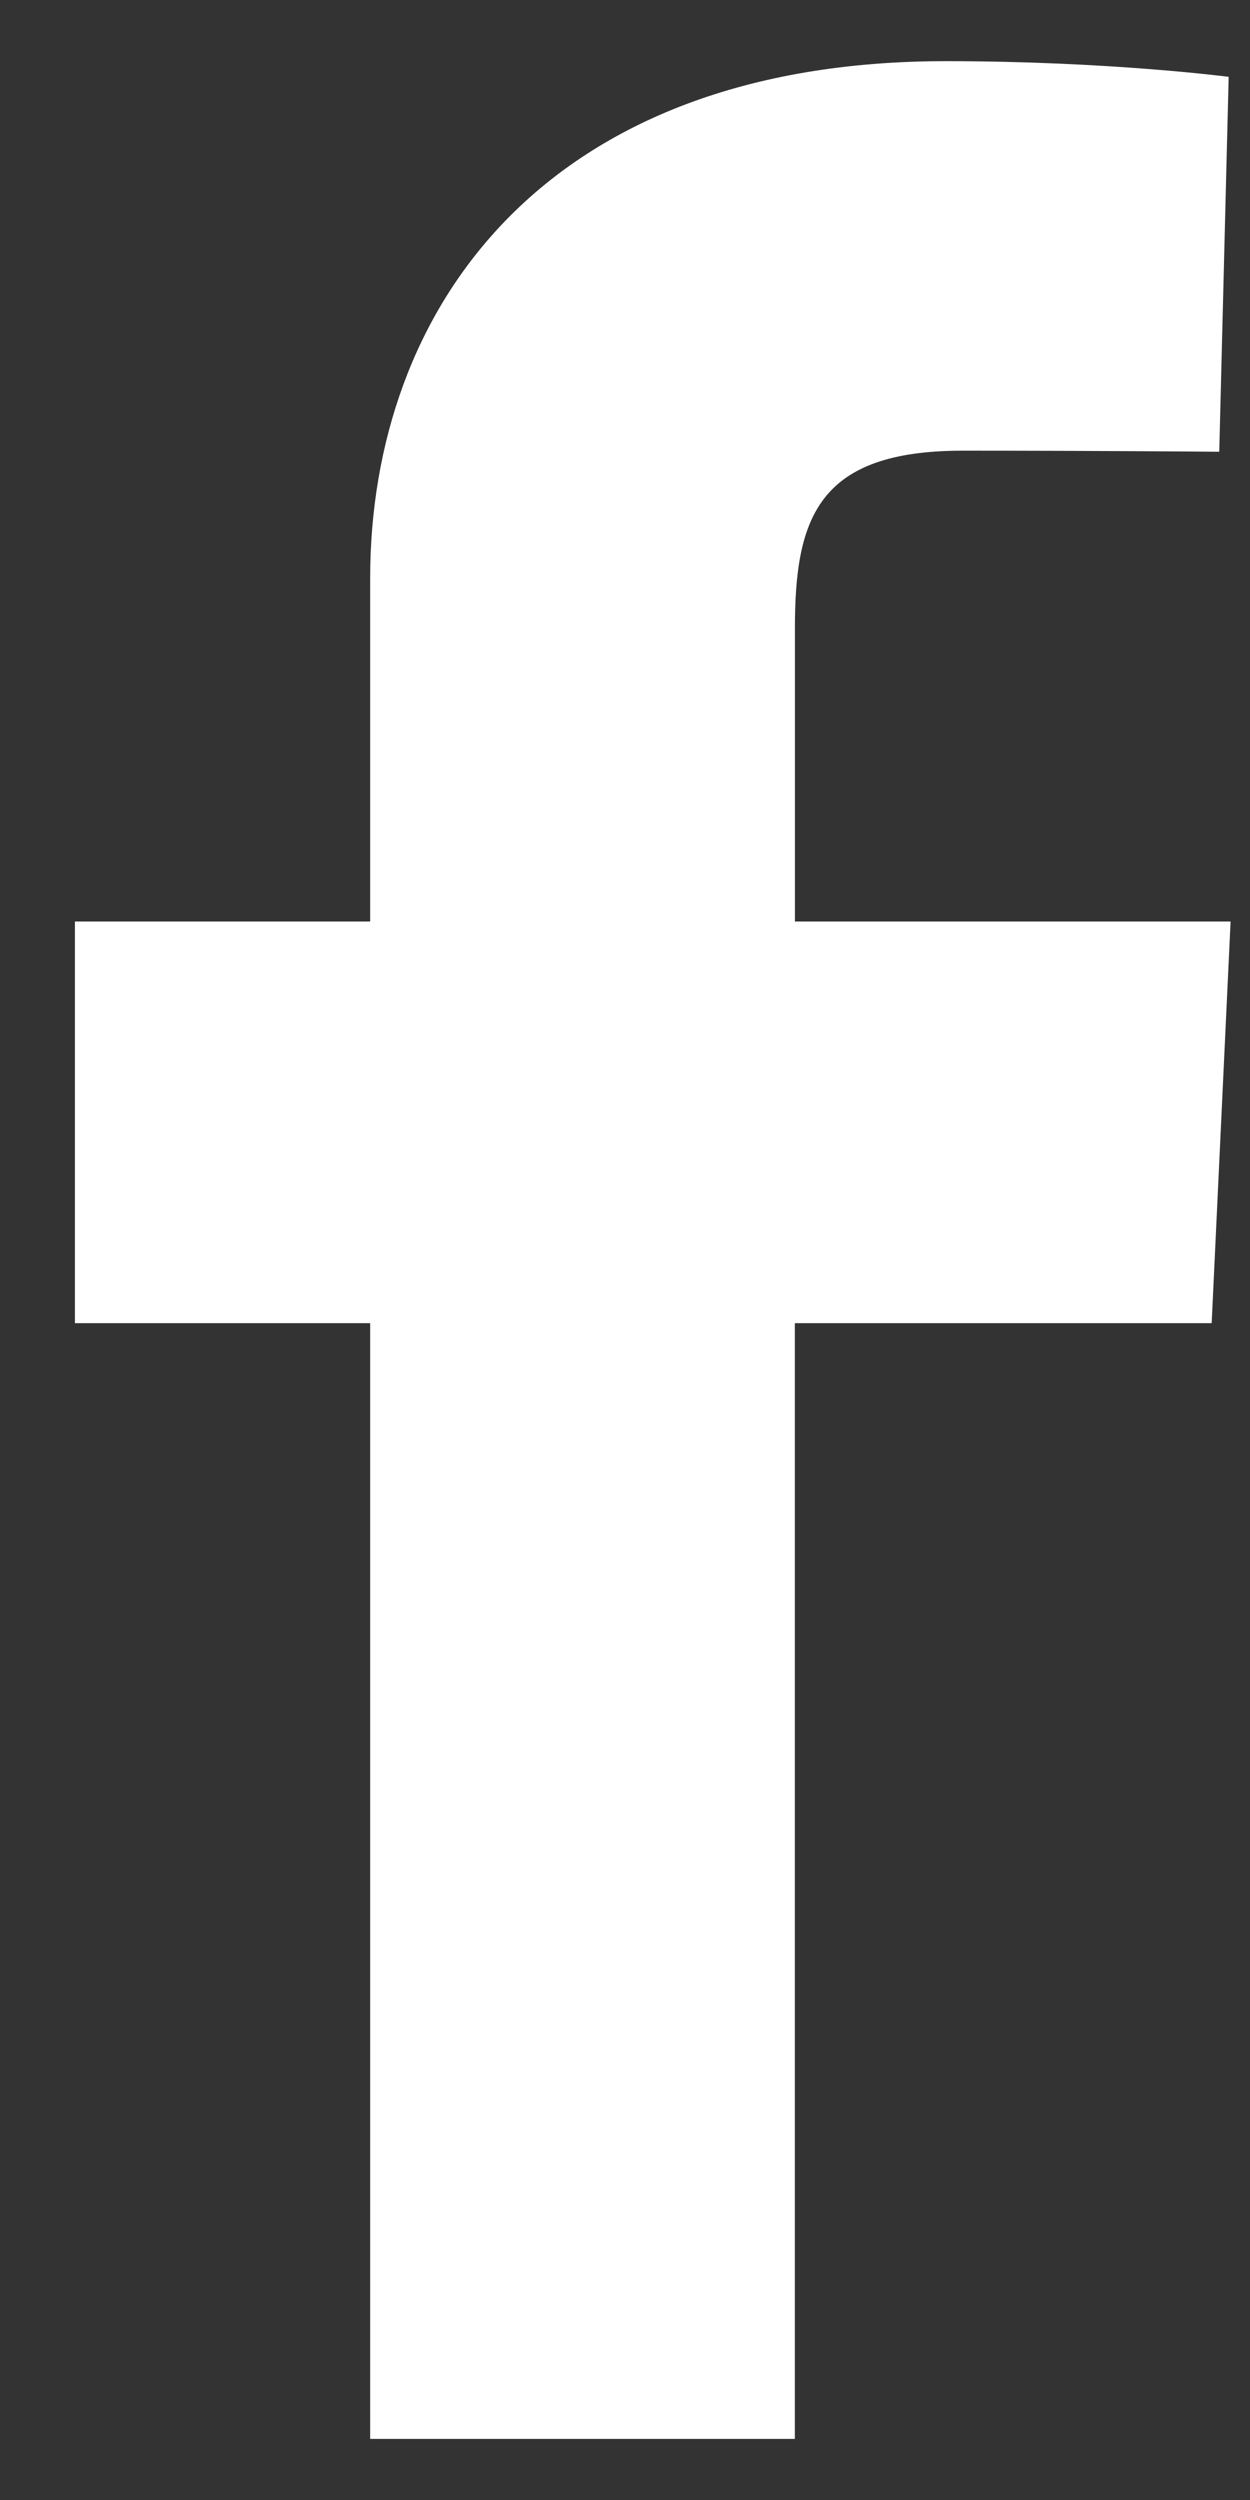 <svg width="15" height="30" viewBox="0 0 15 30" fill="none" xmlns="http://www.w3.org/2000/svg">
<rect x="0" y="0" width="15" height="30" fill="#333333" stroke="none"/>
<path d="M4.442 29.267V15.878H0.899V11.058H4.442V6.941C4.442 3.706 6.531 0.734 11.349 0.734C13.301 0.734 14.744 0.922 14.744 0.922L14.631 5.421C14.631 5.421 13.16 5.408 11.553 5.408C9.818 5.408 9.539 6.21 9.539 7.538V11.058H14.767L14.54 15.878H9.538V29.267H4.442Z" fill="white"/>
</svg>
